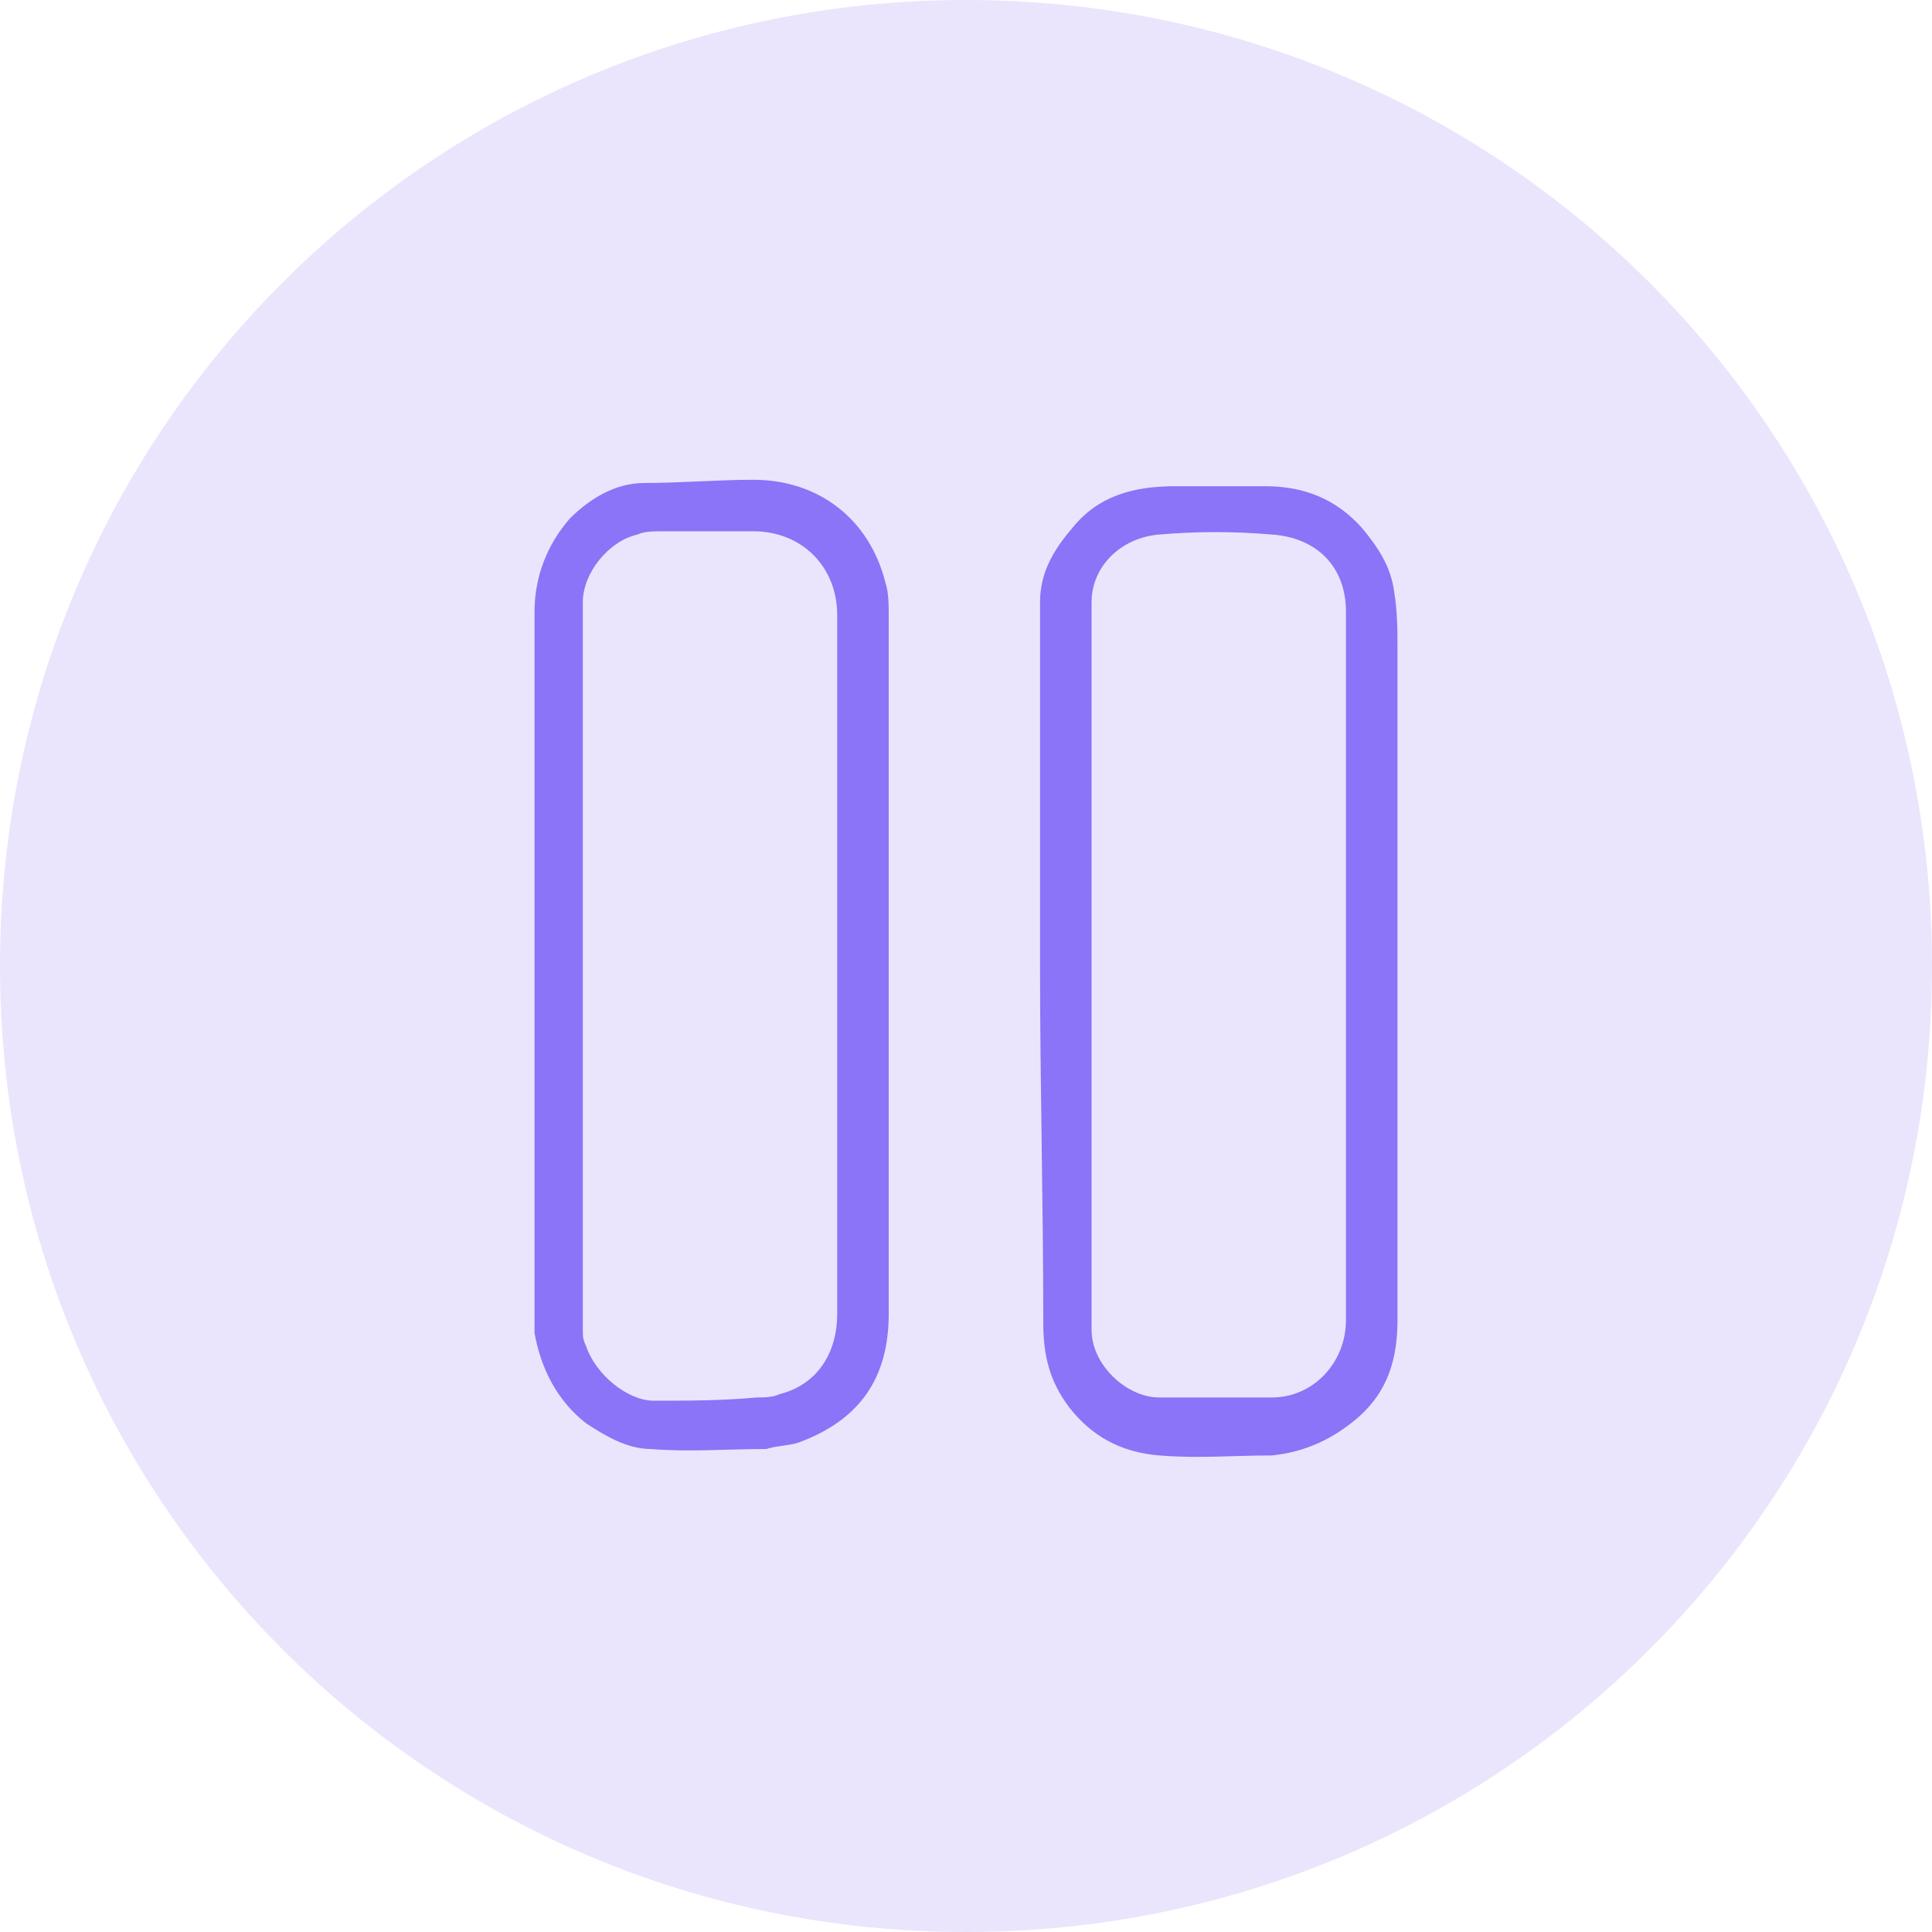 <?xml version="1.0" encoding="utf-8"?>
<!-- Generator: Adobe Illustrator 27.1.1, SVG Export Plug-In . SVG Version: 6.00 Build 0)  -->
<svg version="1.1" id="Layer_1" xmlns="http://www.w3.org/2000/svg" xmlns:xlink="http://www.w3.org/1999/xlink" x="0px" y="0px"
	 viewBox="0 0 60 60" style="enable-background:new 0 0 60 60;" xml:space="preserve">
<style type="text/css">
	.st0{fill:#EAE5FC;}
	.st1{fill:#8B74F7;}
</style>
<path class="st0" d="M30,0L30,0c16.6,0,30,13.4,30,30l0,0c0,16.6-13.4,30-30,30l0,0C13.4,60,0,46.6,0,30l0,0C0,13.4,13.4,0,30,0z"/>
<path class="st1" d="M32.3,30.1c0-3.8,0-7.6,0-11.4c0-0.9,0.4-1.6,1-2.3c0.8-1,1.9-1.3,3.2-1.3c0.9,0,1.9,0,2.8,0
	c1.2,0,2.2,0.4,3,1.3c0.5,0.6,0.9,1.2,1,2c0.1,0.6,0.1,1.2,0.1,1.8c0,6.9,0,13.9,0,20.8c0,1.2-0.3,2.2-1.2,3
	c-0.8,0.7-1.7,1.1-2.7,1.2c-1.2,0-2.3,0.1-3.5,0c-1.2-0.1-2.1-0.6-2.8-1.5c-0.6-0.8-0.8-1.6-0.8-2.6C32.4,37.3,32.3,33.7,32.3,30.1z
	 M33.9,30c0,3.8,0,7.6,0,11.3c0,1.1,1.1,2.1,2.1,2.1c1.2,0,2.3,0,3.5,0c1.3,0,2.3-1.1,2.3-2.4c0-7.3,0-14.7,0-22
	c0-1.4-0.9-2.3-2.3-2.4c-1.2-0.1-2.3-0.1-3.5,0c-1.2,0.1-2.1,1-2.1,2.1C33.9,22.5,33.9,26.3,33.9,30z"/>
<path class="st1" d="M27.6,30c0,3.6,0,7.2,0,10.8c0,2-0.9,3.3-2.8,4c-0.3,0.1-0.7,0.1-1,0.2c-1.2,0-2.4,0.1-3.6,0
	c-0.7,0-1.4-0.4-2-0.8c-0.9-0.7-1.4-1.7-1.6-2.8c0-0.2,0-0.4,0-0.5c0-7.3,0-14.6,0-21.9c0-1.1,0.4-2.1,1.1-2.9
	c0.6-0.6,1.4-1.1,2.3-1.1c1.1,0,2.3-0.1,3.4-0.1c2,0,3.6,1.2,4.1,3.2c0.1,0.3,0.1,0.7,0.1,1C27.6,22.8,27.6,26.4,27.6,30z M18.1,30
	C18.1,30,18.1,30,18.1,30c0,3.8,0,7.6,0,11.3c0,0.2,0,0.3,0.1,0.5c0.3,0.9,1.3,1.7,2.1,1.7c1.1,0,2.1,0,3.2-0.1c0.2,0,0.5,0,0.7-0.1
	c1.2-0.3,1.8-1.3,1.8-2.5c0-7.2,0-14.4,0-21.7c0-1.5-1.1-2.6-2.6-2.6c-0.9,0-1.9,0-2.8,0c-0.3,0-0.6,0-0.8,0.1
	c-0.9,0.2-1.7,1.2-1.7,2.1C18.1,22.5,18.1,26.3,18.1,30z"/>
</svg>
